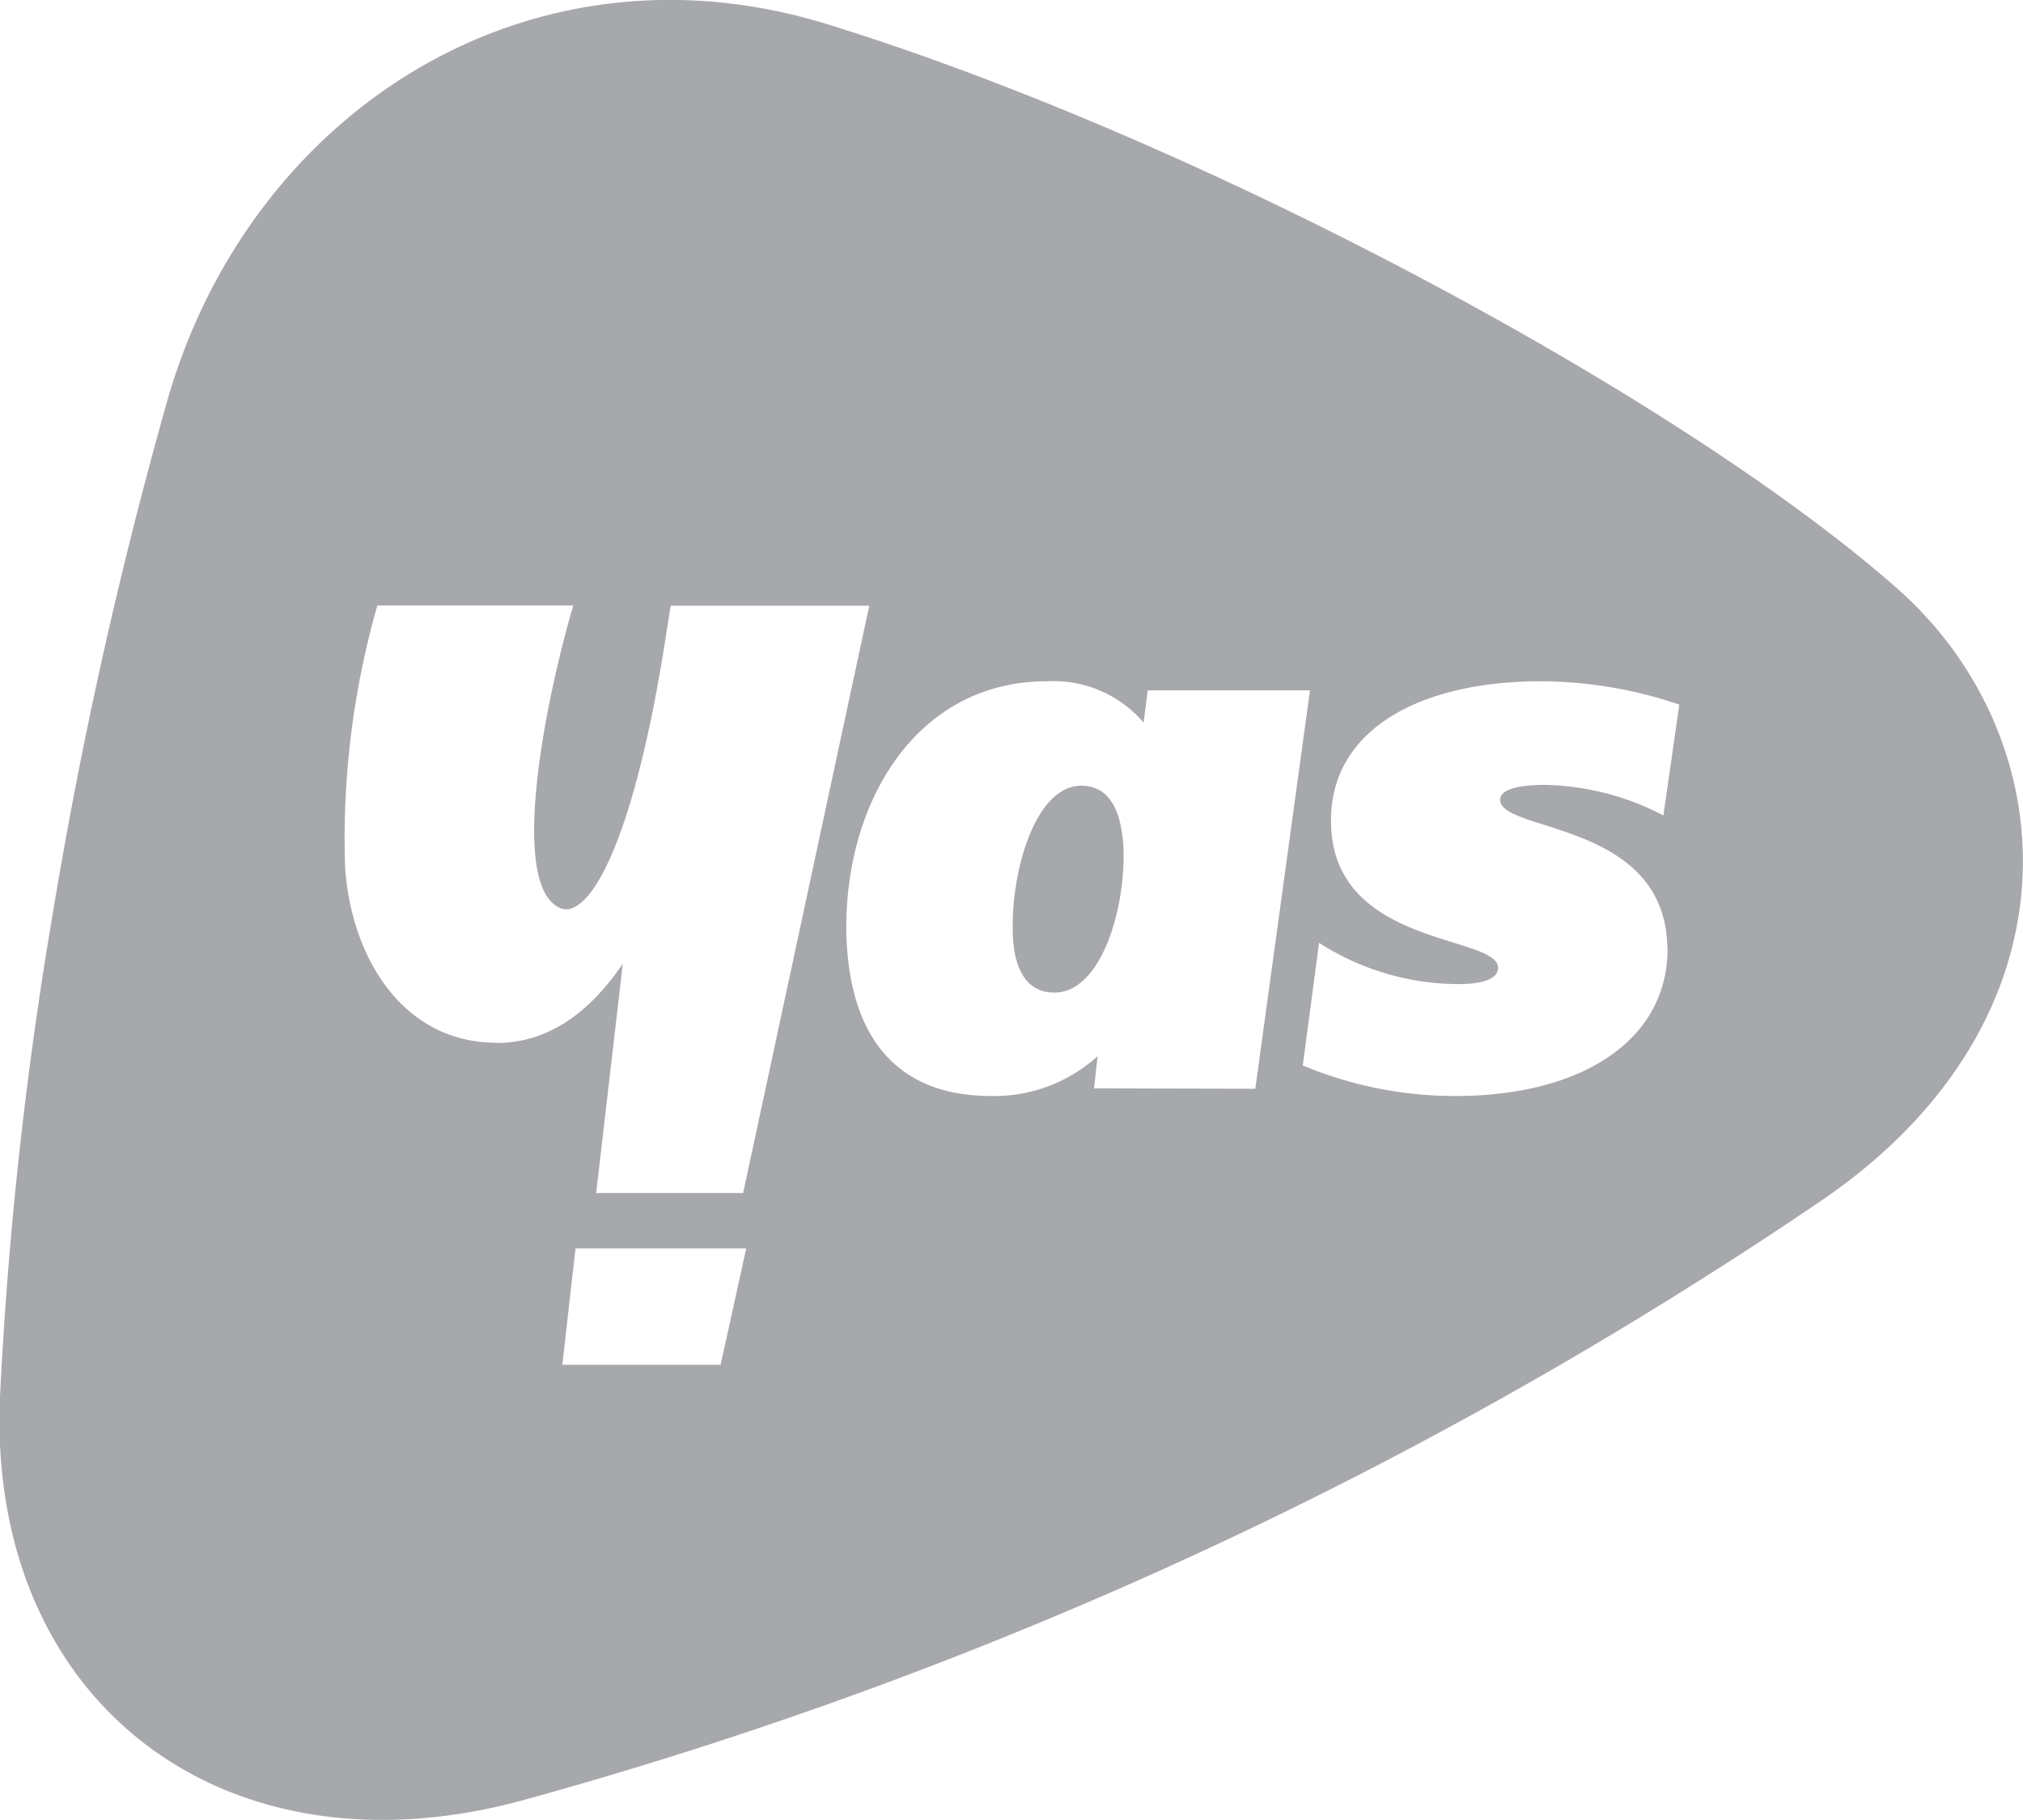 <svg xmlns="http://www.w3.org/2000/svg" viewBox="0 0 98 88.16"><defs><style>.cls-1{fill:#a6a8ab;}</style></defs><g id="Layer_2" data-name="Layer 2"><g id="Layer_1-2" data-name="Layer 1"><path class="cls-1" d="M52.39,38.06c-2.24,0-3.38,4.11-3.33,6.93,0,2.09.77,3.09,2,3.09,2.27,0,3.42-4,3.36-6.83C54.36,39.09,53.63,38.06,52.39,38.06Zm0,0c-2.24,0-3.38,4.11-3.33,6.93,0,2.09.77,3.09,2,3.09,2.27,0,3.42-4,3.36-6.83C54.36,39.09,53.63,38.06,52.39,38.06Zm39.52-9.55C81.39,19.23,58.06,6.73,40.1,1.18,25.51-3.33,12,5.54,8.07,19.53a228.38,228.38,0,0,0-5.56,25A196.49,196.49,0,0,0,0,67.66C-.63,82.34,10.74,91.15,25.27,87.22a212.07,212.07,0,0,0,62.87-29C101.1,49.45,100.11,35.75,91.91,28.51Zm-67.86,22c-4.46,0-7-4-7.33-8.44a41.05,41.05,0,0,1,1.56-12.74h9.49C26.34,34.22,24.65,43,27.17,44c1.33.5,3.55-3,5.15-13.59l.17-1.07v0h9.62L36,57.79H28.88l1.29-11.11C28.39,49.3,26.34,50.52,24.05,50.52Zm10.86,15.6H27.24l.64-5.64h8.27ZM53,52.72l.17-1.56A7.43,7.43,0,0,1,48,53.09c-4.13,0-6.84-2.36-7-7.83C40.87,38.94,44.34,33,50.72,33A5.76,5.76,0,0,1,55.4,35l.2-1.56h7.86l-2.65,19.3Zm27.78-6.86c.07,4.41-4,7.23-10.28,7.23a19.07,19.07,0,0,1-7.39-1.48l.79-5.94a12.53,12.53,0,0,0,6.73,2c1.33,0,1.94-.3,1.94-.79,0-1.6-8-1-8.09-7C64.38,35.43,68.66,33,74.66,33a21.15,21.15,0,0,1,6.69,1.13l-.77,5.37a12.91,12.91,0,0,0-5.77-1.48c-1.16,0-2.14.19-2.14.73C72.71,40.33,80.64,39.77,80.77,45.86Zm-28.38-7.8c-2.24,0-3.38,4.11-3.33,6.93,0,2.09.77,3.09,2,3.09,2.27,0,3.42-4,3.36-6.83C54.36,39.09,53.63,38.06,52.39,38.06Z"></path></g></g></svg>